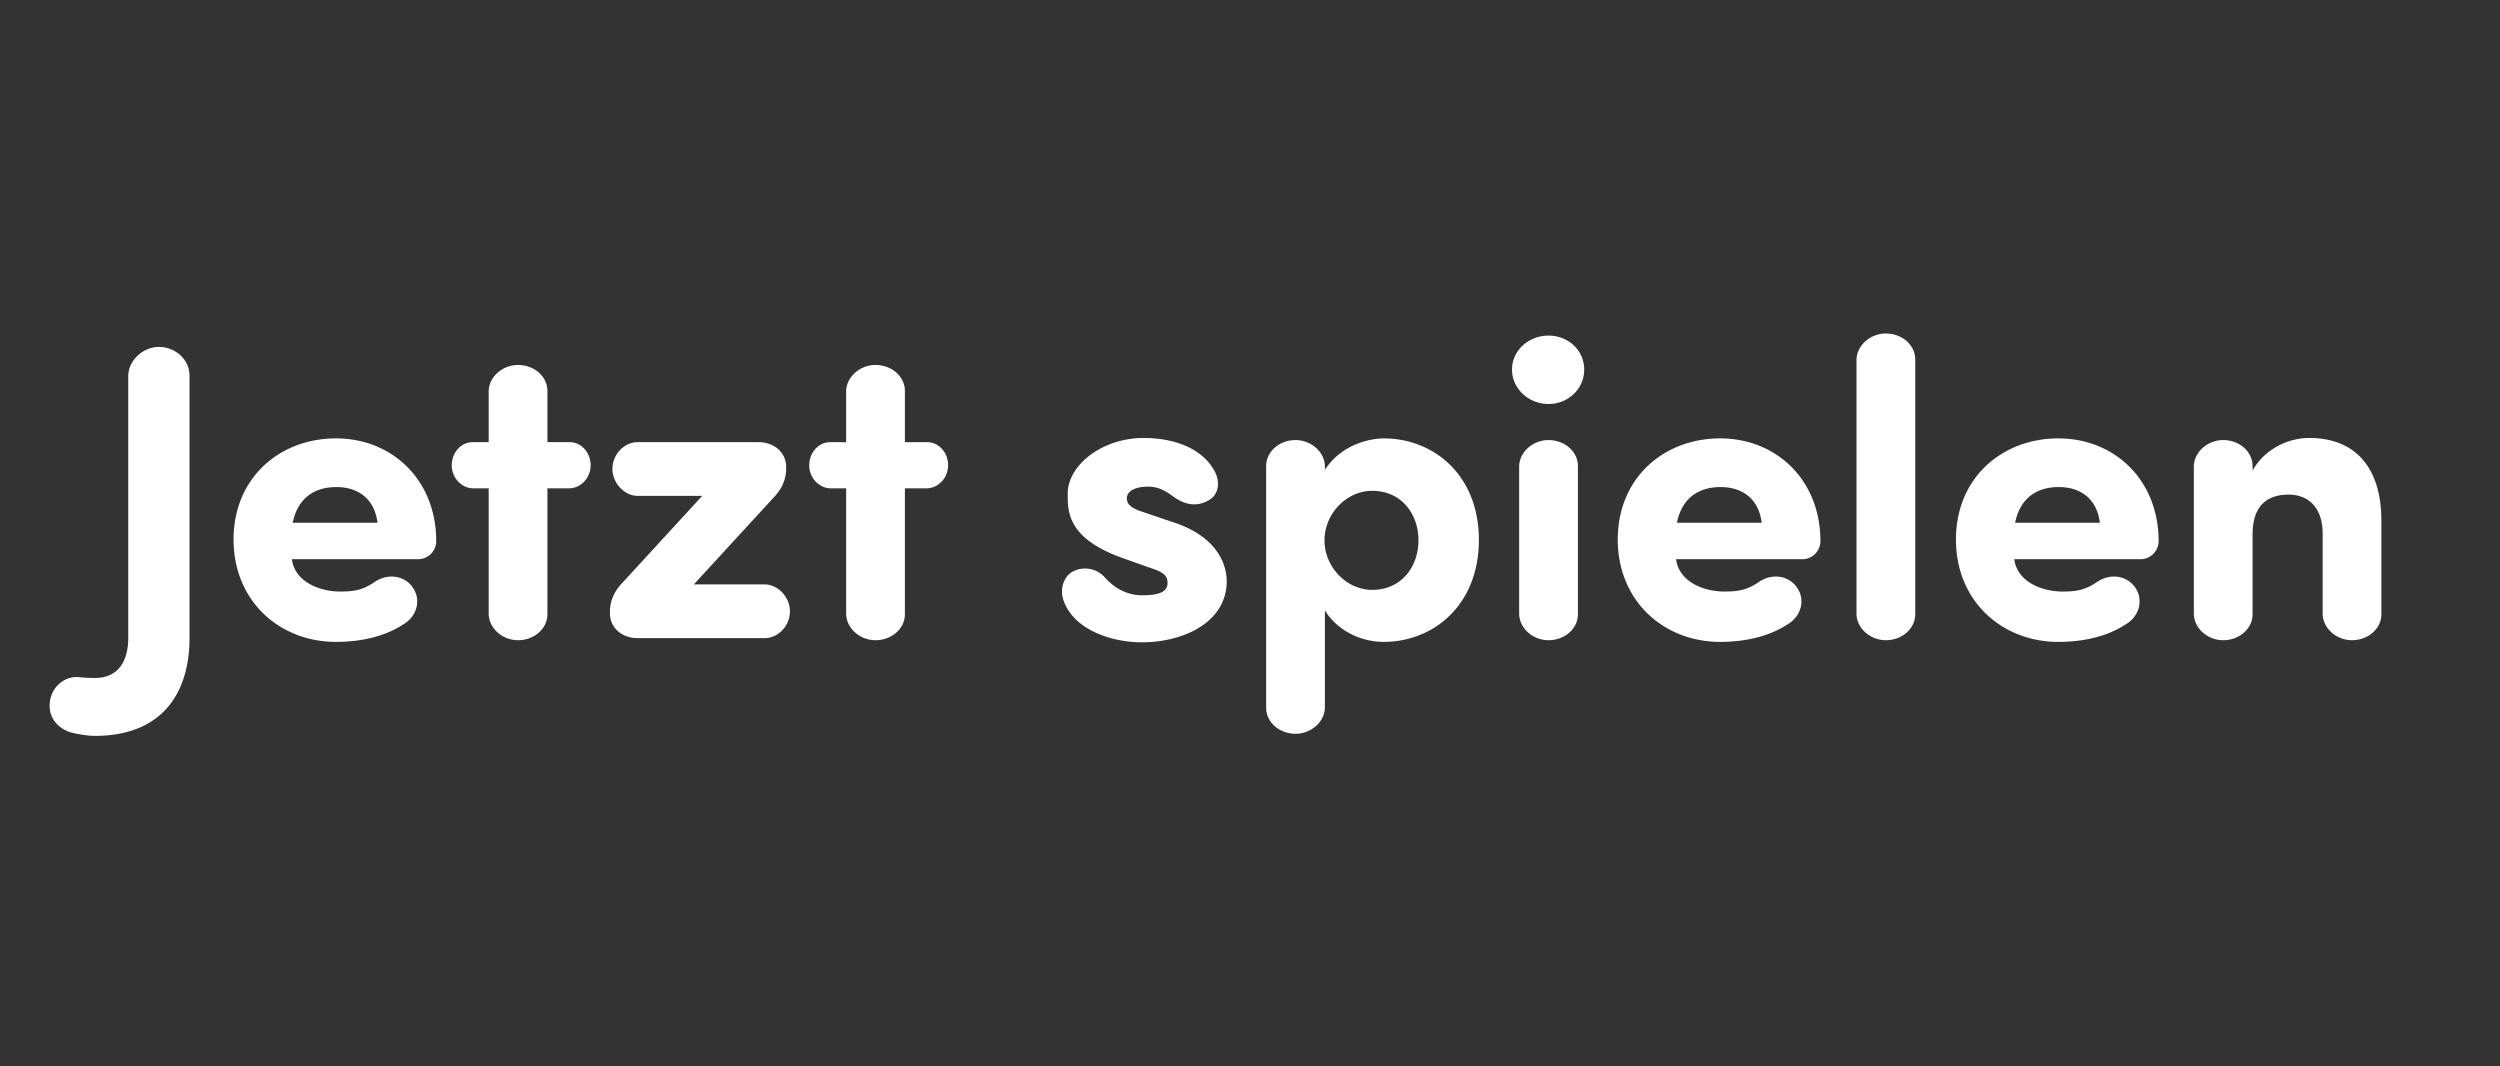 <svg width="143" height="61" viewBox="0 0 143 61" xmlns="http://www.w3.org/2000/svg"><rect x="0" y="0" width="143" height="61" fill="#333333" stroke="none"/><path d="M4.504 38.732c-.84-.072-1.584.6-1.656 1.464-.096.864.504 1.536 1.32 1.728.528.12.984.168 1.248.168 3.96 0 5.424-2.568 5.424-5.592V21.476c0-.888-.792-1.632-1.752-1.632-.912 0-1.728.768-1.752 1.632V36.5c0 1.248-.528 2.28-1.896 2.28-.072 0-.48 0-.936-.048zm12.24-8.832c.288-1.416 1.248-2.04 2.496-2.04s2.184.672 2.352 2.04zm6.768 3.576c-.48-.552-1.344-.696-2.112-.168-.696.48-1.272.528-1.944.528-1.176 0-2.592-.552-2.76-1.848h7.224a1.04 1.04 0 0 0 1.032-1.032c0-3.528-2.544-5.88-5.736-5.88-3.216 0-5.856 2.256-5.856 5.784s2.64 5.856 5.856 5.856c1.32 0 2.736-.264 3.864-1.008.816-.48 1.056-1.512.432-2.232zm3.528-8.184c-.672 0-1.2.6-1.2 1.32 0 .696.528 1.296 1.2 1.32h.912v7.2c.024.816.792 1.488 1.68 1.488.912 0 1.68-.648 1.68-1.488v-7.2h1.272c.672-.024 1.2-.624 1.2-1.32 0-.72-.528-1.32-1.2-1.32h-1.272v-2.928c0-.84-.768-1.488-1.68-1.488-.888 0-1.656.672-1.68 1.488v2.928zm17.256 3.12c.48-.504.672-1.08.672-1.608v-.072c0-.96-.816-1.44-1.56-1.44h-6.936c-.768 0-1.44.696-1.44 1.536 0 .816.696 1.536 1.44 1.536h3.696L35.56 33.38c-.48.504-.672 1.08-.672 1.608v.072c0 .96.816 1.44 1.56 1.44h7.296c.768 0 1.44-.696 1.44-1.536 0-.816-.696-1.536-1.44-1.536h-4.056zm3.192-3.12c-.672 0-1.2.6-1.2 1.32 0 .696.528 1.296 1.2 1.32h.912v7.2c.024.816.792 1.488 1.68 1.488.912 0 1.68-.648 1.68-1.488v-7.2h1.272c.672-.024 1.2-.624 1.2-1.32 0-.72-.528-1.32-1.2-1.32H51.76v-2.928c0-.84-.768-1.488-1.68-1.488-.888 0-1.656.672-1.68 1.488v2.928zm13.344 9.048c.576 1.656 2.688 2.4 4.488 2.4 2.352 0 4.848-1.128 4.848-3.504 0-.72-.336-2.472-3.048-3.36l-1.704-.576c-.672-.216-.96-.432-.96-.792 0-.432.504-.672 1.224-.672.432 0 .864.144 1.344.504.696.528 1.392.696 2.136.264.504-.288.696-.984.288-1.704-.768-1.344-2.424-1.848-4.032-1.848-2.352 0-4.344 1.536-4.344 3.192 0 1.032-.024 2.616 3.336 3.744l1.272.456c.816.264 1.104.432 1.104.912 0 .576-.696.696-1.44.696-.792 0-1.512-.336-2.112-.984a1.51 1.51 0 0 0-1.8-.408c-.552.24-.84.984-.6 1.68zm14.952-7.464v-.216c-.024-.816-.792-1.488-1.68-1.488-.912 0-1.68.648-1.68 1.488v13.824c0 .84.768 1.488 1.68 1.488.888 0 1.656-.672 1.68-1.488v-5.568c.72 1.176 2.088 1.8 3.36 1.8 2.856 0 5.448-2.112 5.448-5.832 0-3.72-2.592-5.808-5.448-5.808-.72 0-2.4.312-3.36 1.8zm5.352 4.032c0 1.488-.96 2.832-2.64 2.832-1.512 0-2.736-1.344-2.736-2.832 0-1.488 1.224-2.832 2.736-2.832 1.68 0 2.64 1.344 2.64 2.832zm5.352-9.768c0 1.104.96 1.968 2.088 1.968 1.128 0 2.04-.864 2.04-1.968s-.912-1.944-2.04-1.944c-1.128 0-2.088.84-2.088 1.944zm3.768 5.52c0-.84-.768-1.488-1.68-1.488-.888 0-1.656.672-1.68 1.488v8.472c.024.816.792 1.488 1.68 1.488.912 0 1.68-.648 1.68-1.488zm5.664 3.24c.288-1.416 1.248-2.04 2.496-2.04s2.184.672 2.352 2.04zm6.768 3.576c-.48-.552-1.344-.696-2.112-.168-.696.48-1.272.528-1.944.528-1.176 0-2.592-.552-2.76-1.848h7.224a1.04 1.04 0 0 0 1.032-1.032c0-3.528-2.544-5.88-5.736-5.88-3.216 0-5.856 2.256-5.856 5.784s2.64 5.856 5.856 5.856c1.32 0 2.736-.264 3.864-1.008.816-.48 1.056-1.512.432-2.232zm6.864-12.912c0-.84-.768-1.488-1.68-1.488-.888 0-1.656.672-1.68 1.488v14.568c.024.816.792 1.488 1.68 1.488.912 0 1.68-.648 1.68-1.488zm5.712 9.336c.288-1.416 1.248-2.04 2.496-2.04s2.184.672 2.352 2.04zm6.768 3.576c-.48-.552-1.344-.696-2.112-.168-.696.48-1.272.528-1.944.528-1.176 0-2.592-.552-2.76-1.848h7.224a1.04 1.04 0 0 0 1.032-1.032c0-3.528-2.544-5.88-5.736-5.88-3.216 0-5.856 2.256-5.856 5.784s2.64 5.856 5.856 5.856c1.32 0 2.736-.264 3.864-1.008.816-.48 1.056-1.512.432-2.232zm6.816-6.816c0-.84-.768-1.488-1.68-1.488-.888 0-1.656.672-1.68 1.488v8.472c.024.816.792 1.488 1.68 1.488.912 0 1.68-.648 1.68-1.488v-4.56c0-1.704.888-2.28 2.064-2.28 1.128 0 1.944.744 1.944 2.232v4.608c.024.816.792 1.488 1.68 1.488.912 0 1.68-.648 1.68-1.488v-5.328c0-3.192-1.608-4.752-4.128-4.752-1.32 0-2.64.744-3.24 1.872z" fill="#fff"/></svg>